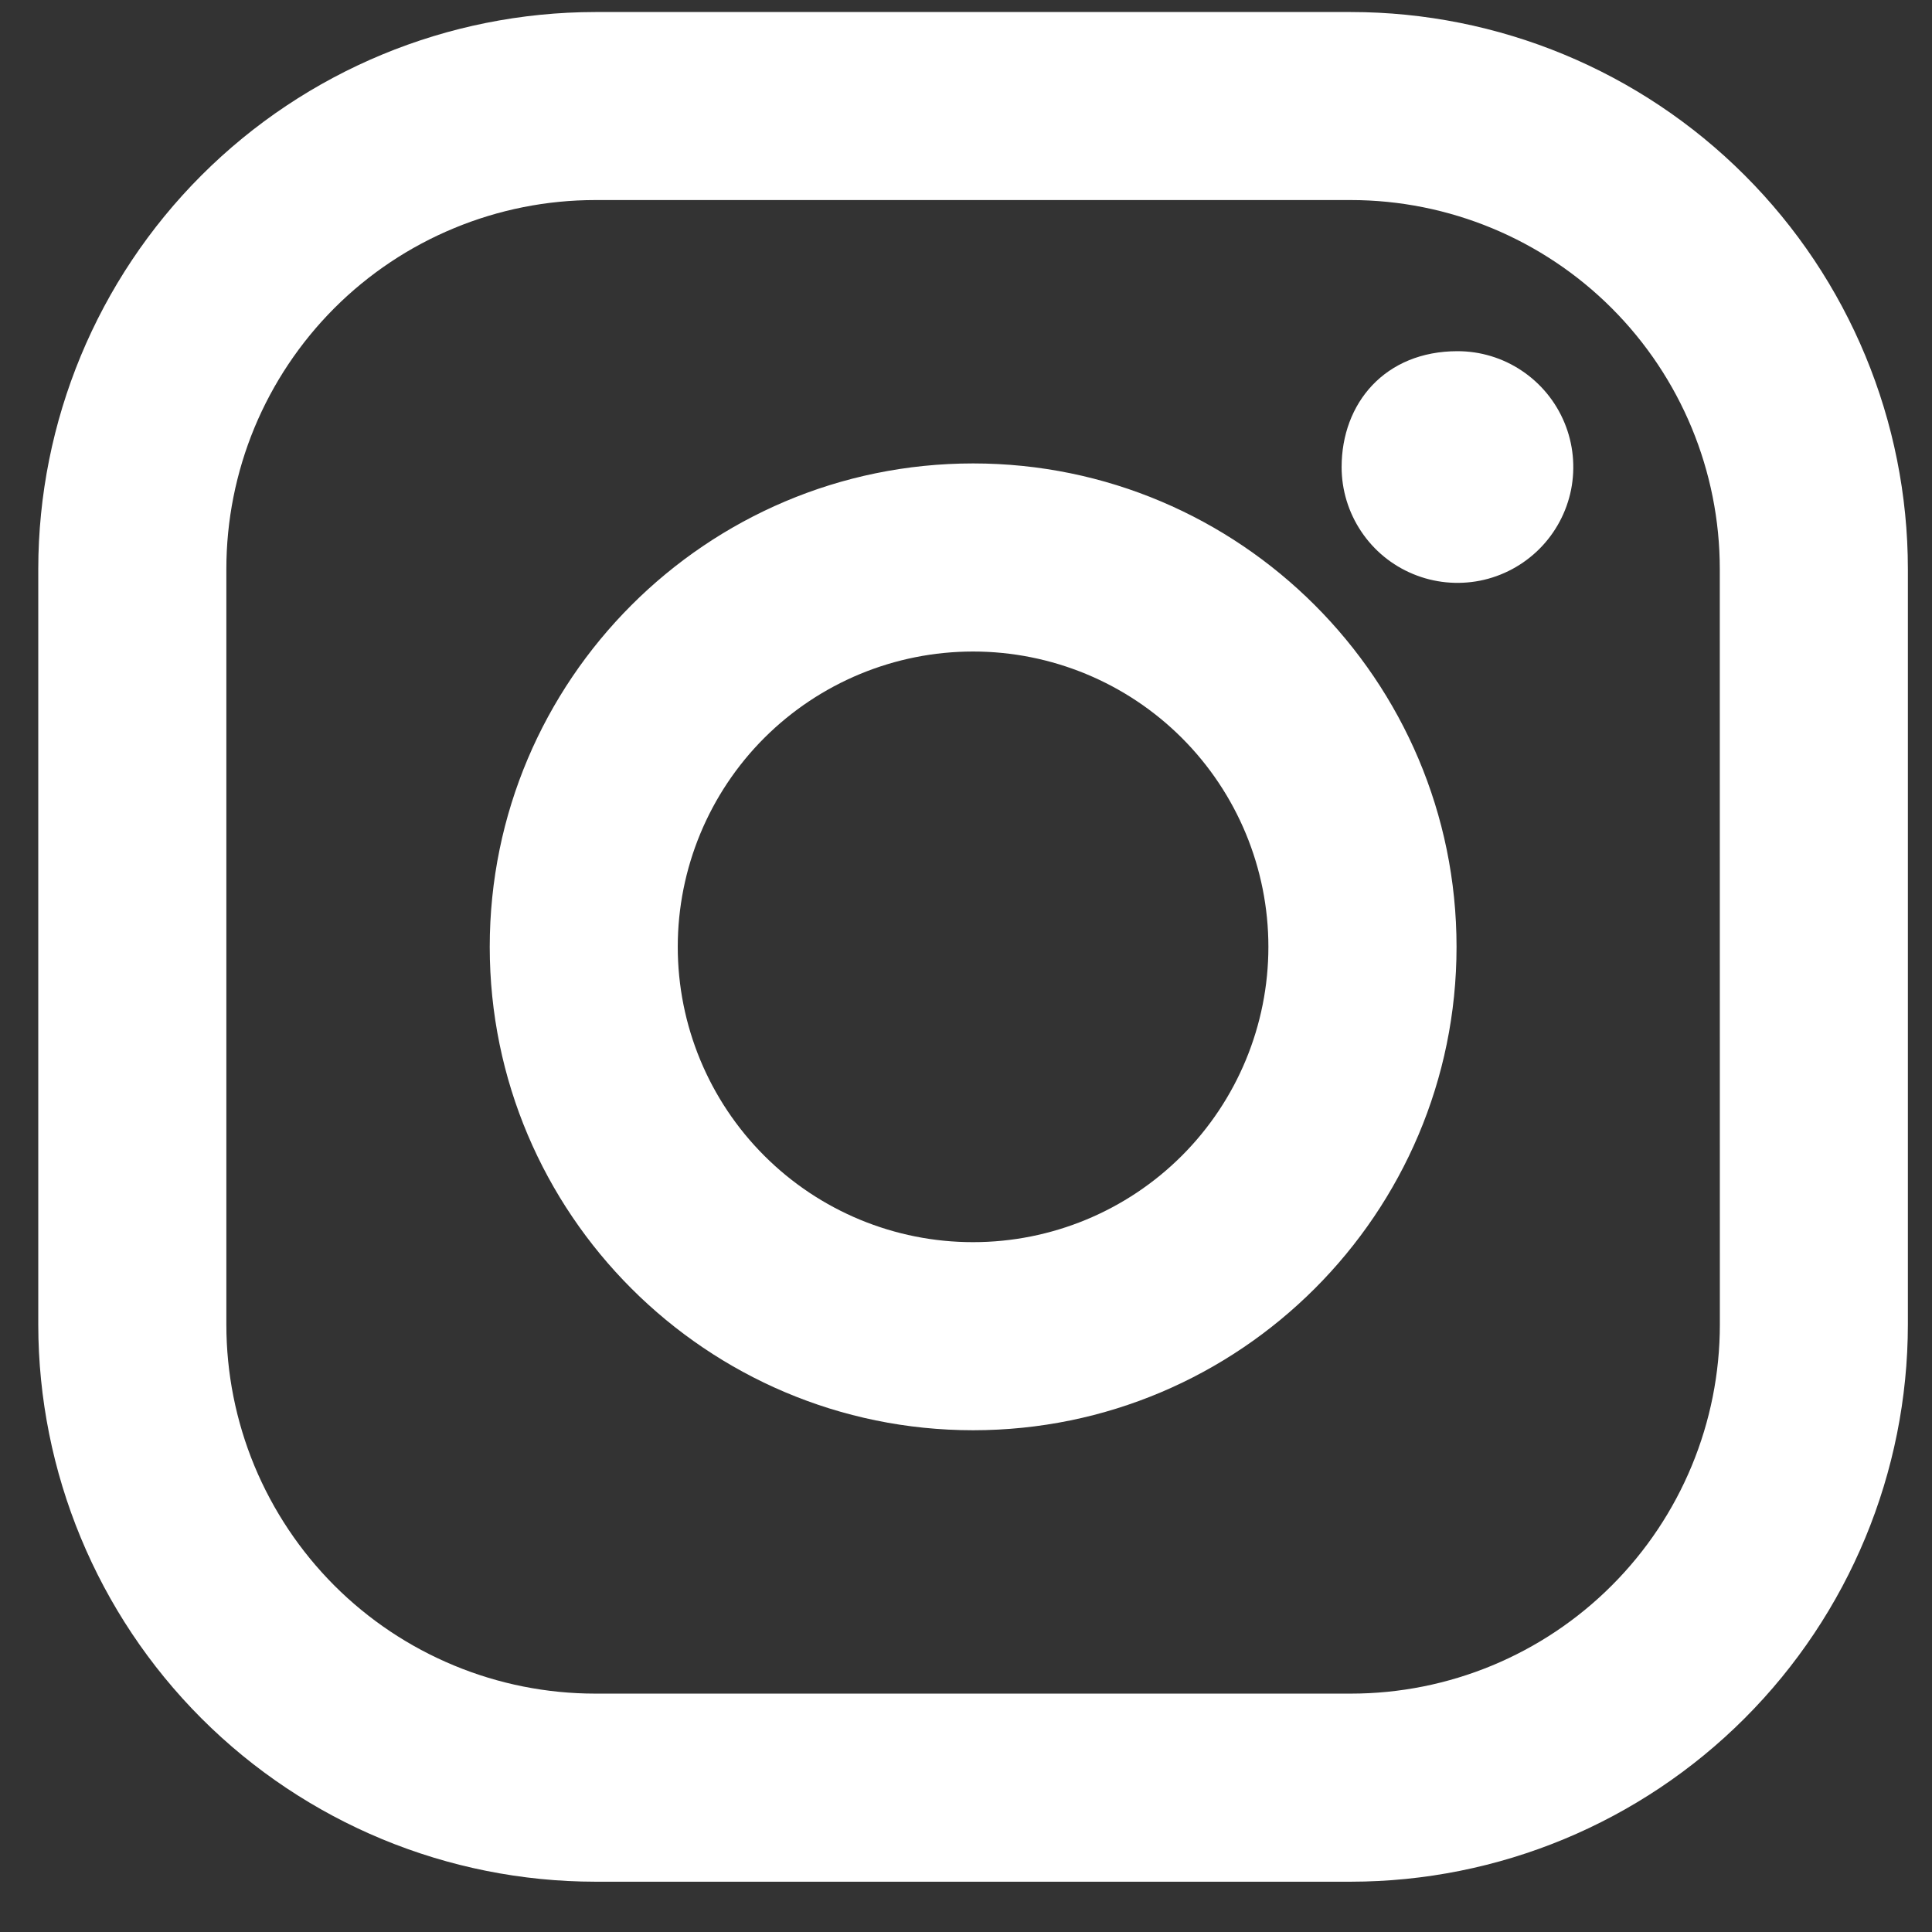 <?xml version="1.0" encoding="UTF-8"?> <svg xmlns="http://www.w3.org/2000/svg" width="31" height="31" viewBox="0 0 31 31" fill="none"><rect x="0" y="0" width="31" height="31" fill="#333333" stroke="none"/><path d="M21.676 0.193H9.552C7.182 0.195 4.91 1.137 3.234 2.812C1.558 4.488 0.616 6.76 0.614 9.13V21.254C0.616 23.624 1.558 25.897 3.233 27.573C4.909 29.249 7.182 30.191 9.552 30.193H21.676C24.046 30.191 26.318 29.248 27.993 27.572C29.669 25.896 30.611 23.624 30.613 21.254V9.13C30.612 6.76 29.67 4.487 27.994 2.812C26.318 1.136 24.046 0.194 21.676 0.193ZM27.596 21.254C27.596 22.824 26.972 24.33 25.862 25.44C24.752 26.551 23.246 27.175 21.676 27.175H9.552C8.774 27.175 8.004 27.022 7.286 26.724C6.568 26.427 5.915 25.991 5.365 25.441C4.816 24.891 4.38 24.238 4.082 23.52C3.785 22.802 3.632 22.032 3.632 21.254V9.13C3.632 8.353 3.785 7.583 4.082 6.864C4.38 6.146 4.816 5.494 5.365 4.944C5.915 4.394 6.568 3.958 7.286 3.661C8.004 3.363 8.774 3.21 9.552 3.21H21.676C23.245 3.211 24.751 3.835 25.861 4.945C26.971 6.055 27.595 7.56 27.595 9.13L27.596 21.254Z" fill="white"></path><path d="M15.614 7.436C11.335 7.436 7.858 10.915 7.858 15.193C7.858 19.471 11.336 22.949 15.614 22.949C19.892 22.949 23.371 19.471 23.371 15.193C23.371 10.915 19.893 7.436 15.614 7.436ZM15.614 19.931C14.357 19.932 13.152 19.433 12.263 18.544C11.374 17.655 10.875 16.45 10.875 15.193C10.875 13.937 11.374 12.731 12.262 11.842C13.151 10.954 14.356 10.454 15.613 10.454C16.87 10.454 18.075 10.953 18.964 11.841C19.853 12.73 20.352 13.935 20.352 15.192C20.352 16.449 19.853 17.654 18.965 18.543C18.076 19.432 16.871 19.931 15.614 19.931ZM23.387 5.635C23.755 5.635 24.114 5.744 24.419 5.949C24.724 6.153 24.962 6.443 25.103 6.783C25.244 7.123 25.28 7.496 25.209 7.857C25.137 8.217 24.96 8.548 24.7 8.808C24.44 9.068 24.109 9.245 23.749 9.317C23.388 9.388 23.015 9.352 22.675 9.211C22.335 9.071 22.045 8.833 21.841 8.527C21.637 8.222 21.527 7.863 21.527 7.495C21.527 6.47 22.222 5.635 23.387 5.635Z" fill="white"></path></svg> 